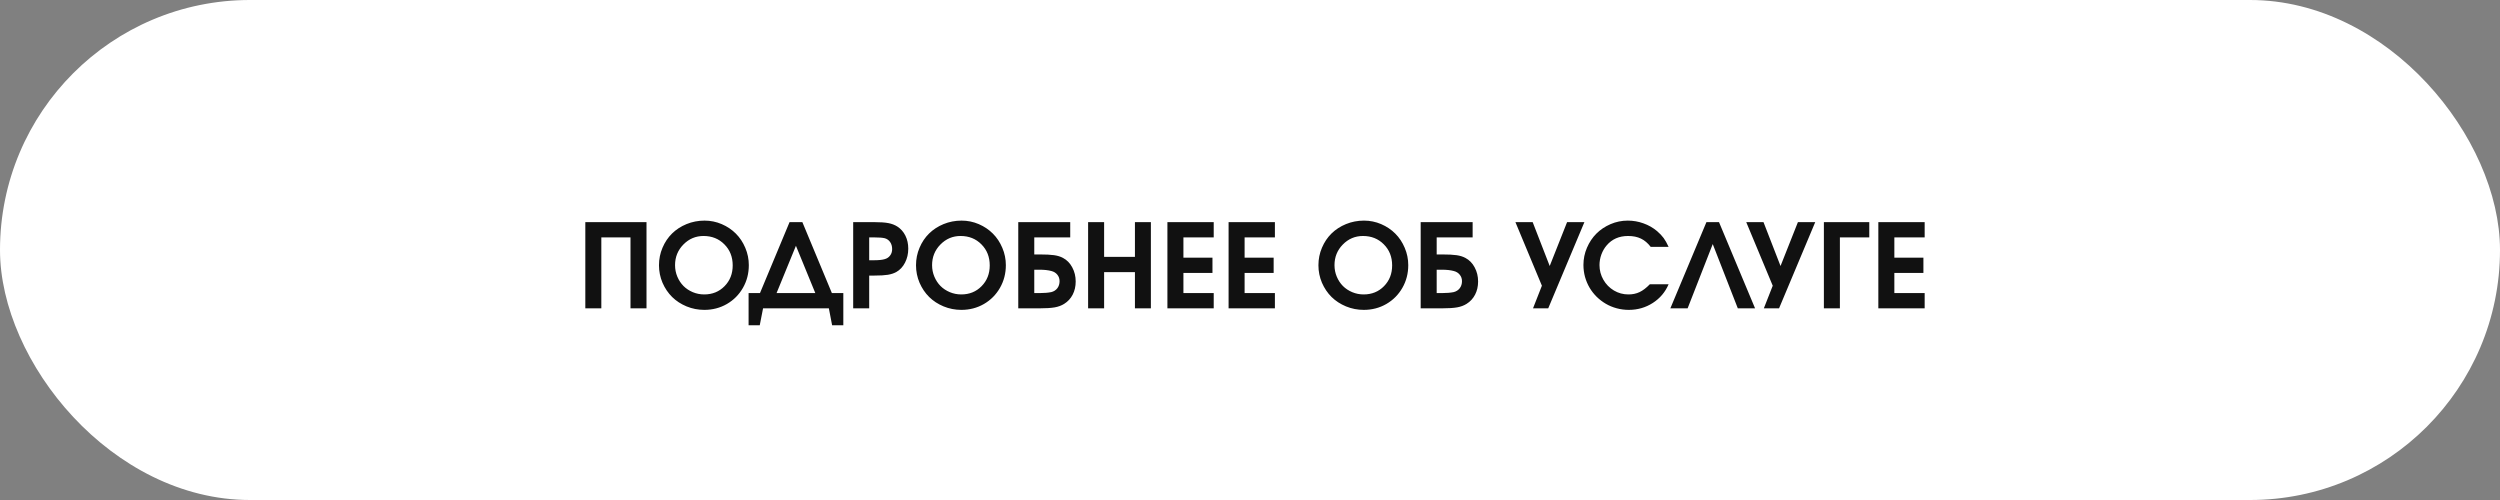 <?xml version="1.0" encoding="UTF-8"?> <svg xmlns="http://www.w3.org/2000/svg" width="300" height="60" viewBox="0 0 300 60" fill="none"><rect x="0" y="0" width="300" height="60" fill="#808080" stroke="none"/> <rect width="300" height="60" rx="30" fill="white"></rect> <path d="M70.239 37C70.239 37 70.239 33.552 70.239 26.657C70.239 26.657 72.686 26.657 77.581 26.657C77.581 26.657 77.581 30.105 77.581 37C77.581 37 76.941 37 75.66 37C75.66 37 75.66 34.163 75.66 28.489C75.66 28.489 74.493 28.489 72.16 28.489C72.16 28.489 72.16 31.326 72.16 37C72.16 37 71.52 37 70.239 37ZM84.547 26.473C85.267 26.473 85.955 26.614 86.611 26.896C87.268 27.179 87.833 27.56 88.307 28.038C88.781 28.512 89.157 29.079 89.435 29.74C89.717 30.401 89.858 31.094 89.858 31.818C89.858 32.812 89.624 33.719 89.154 34.539C88.685 35.359 88.042 36.007 87.227 36.48C86.411 36.95 85.508 37.185 84.519 37.185C83.772 37.185 83.061 37.046 82.387 36.768C81.717 36.49 81.14 36.114 80.657 35.64C80.174 35.161 79.789 34.592 79.502 33.931C79.219 33.265 79.078 32.566 79.078 31.832C79.078 31.089 79.219 30.387 79.502 29.727C79.784 29.061 80.167 28.491 80.65 28.018C81.133 27.544 81.712 27.168 82.387 26.89C83.066 26.612 83.786 26.473 84.547 26.473ZM84.424 28.318C83.481 28.318 82.674 28.66 82.004 29.344C81.338 30.023 81.006 30.848 81.006 31.818C81.006 32.306 81.097 32.766 81.279 33.199C81.462 33.632 81.708 34.006 82.018 34.32C82.328 34.63 82.699 34.876 83.132 35.059C83.565 35.241 84.023 35.332 84.506 35.332C85.486 35.332 86.299 35.002 86.946 34.341C87.598 33.68 87.924 32.848 87.924 31.846C87.924 30.829 87.591 29.989 86.926 29.323C86.265 28.653 85.431 28.318 84.424 28.318ZM101.199 39.03C101.199 39.03 100.75 39.03 99.853 39.03C99.853 39.03 99.723 38.353 99.463 37C99.463 37 96.831 37 91.567 37C91.567 37 91.435 37.677 91.171 39.03C91.171 39.03 90.724 39.03 89.831 39.03C89.831 39.03 89.831 37.743 89.831 35.168C89.831 35.168 90.287 35.168 91.198 35.168C91.198 35.168 92.381 32.331 94.746 26.657C94.746 26.657 95.259 26.657 96.284 26.657C96.284 26.657 97.465 29.494 99.825 35.168C99.825 35.168 100.283 35.168 101.199 35.168C101.199 35.168 101.199 36.455 101.199 39.03ZM93.188 35.168C93.188 35.168 94.737 35.168 97.836 35.168C97.836 35.168 97.061 33.277 95.512 29.494C95.512 29.494 94.737 31.385 93.188 35.168ZM102.382 37C102.382 37 102.382 33.552 102.382 26.657C102.382 26.657 103.236 26.657 104.945 26.657C105.652 26.657 106.205 26.696 106.606 26.773C107.012 26.851 107.37 26.988 107.68 27.184C108.099 27.457 108.423 27.824 108.65 28.284C108.878 28.744 108.992 29.264 108.992 29.843C108.992 30.458 108.862 31.016 108.603 31.518C108.347 32.019 107.996 32.395 107.55 32.645C107.267 32.8 106.932 32.91 106.545 32.974C106.158 33.037 105.615 33.069 104.918 33.069H104.303V37H102.382ZM104.303 31.23H104.863C105.447 31.23 105.884 31.185 106.176 31.094C106.449 31.016 106.663 30.87 106.818 30.656C106.978 30.442 107.058 30.187 107.058 29.891C107.058 29.562 106.978 29.282 106.818 29.05C106.659 28.817 106.44 28.662 106.162 28.585C105.889 28.521 105.483 28.489 104.945 28.489H104.303V31.23ZM115.391 26.473C116.111 26.473 116.799 26.614 117.455 26.896C118.111 27.179 118.676 27.56 119.15 28.038C119.624 28.512 120 29.079 120.278 29.74C120.561 30.401 120.702 31.094 120.702 31.818C120.702 32.812 120.467 33.719 119.998 34.539C119.529 35.359 118.886 36.007 118.07 36.48C117.255 36.95 116.352 37.185 115.363 37.185C114.616 37.185 113.905 37.046 113.23 36.768C112.561 36.49 111.984 36.114 111.501 35.64C111.018 35.161 110.633 34.592 110.346 33.931C110.063 33.265 109.922 32.566 109.922 31.832C109.922 31.089 110.063 30.387 110.346 29.727C110.628 29.061 111.011 28.491 111.494 28.018C111.977 27.544 112.556 27.168 113.23 26.89C113.91 26.612 114.63 26.473 115.391 26.473ZM115.268 28.318C114.324 28.318 113.518 28.66 112.848 29.344C112.182 30.023 111.85 30.848 111.85 31.818C111.85 32.306 111.941 32.766 112.123 33.199C112.305 33.632 112.551 34.006 112.861 34.32C113.171 34.63 113.543 34.876 113.976 35.059C114.409 35.241 114.867 35.332 115.35 35.332C116.329 35.332 117.143 35.002 117.79 34.341C118.442 33.68 118.768 32.848 118.768 31.846C118.768 30.829 118.435 29.989 117.77 29.323C117.109 28.653 116.275 28.318 115.268 28.318ZM124.113 32.365V35.168H124.811C125.33 35.168 125.779 35.129 126.157 35.052C126.463 34.974 126.704 34.819 126.882 34.587C127.06 34.35 127.148 34.067 127.148 33.739C127.148 33.443 127.06 33.185 126.882 32.967C126.709 32.748 126.472 32.6 126.171 32.523C125.788 32.418 125.307 32.365 124.729 32.365H124.113ZM124.113 28.489V30.533H124.756C125.512 30.533 126.093 30.563 126.499 30.622C126.909 30.681 127.262 30.791 127.559 30.95C128.033 31.201 128.404 31.581 128.673 32.092C128.946 32.598 129.083 33.16 129.083 33.78C129.083 34.368 128.962 34.895 128.721 35.359C128.479 35.824 128.137 36.193 127.695 36.467C127.376 36.667 127 36.806 126.567 36.884C126.134 36.961 125.54 37 124.783 37H122.192V26.657H128.427V28.489H124.113ZM130.573 37C130.573 37 130.573 33.552 130.573 26.657C130.573 26.657 131.214 26.657 132.494 26.657C132.494 26.657 132.494 28.047 132.494 30.827C132.494 30.827 133.727 30.827 136.192 30.827C136.192 30.827 136.192 29.437 136.192 26.657C136.192 26.657 136.83 26.657 138.106 26.657C138.106 26.657 138.106 30.105 138.106 37C138.106 37 137.468 37 136.192 37C136.192 37 136.192 35.553 136.192 32.659C136.192 32.659 134.96 32.659 132.494 32.659C132.494 32.659 132.494 34.106 132.494 37C132.494 37 131.854 37 130.573 37ZM140.089 37C140.089 37 140.089 33.552 140.089 26.657C140.089 26.657 141.941 26.657 145.646 26.657C145.646 26.657 145.646 27.268 145.646 28.489C145.646 28.489 144.434 28.489 142.01 28.489C142.01 28.489 142.01 29.3 142.01 30.923C142.01 30.923 143.172 30.923 145.496 30.923C145.496 30.923 145.496 31.534 145.496 32.755C145.496 32.755 144.334 32.755 142.01 32.755C142.01 32.755 142.01 33.559 142.01 35.168C142.01 35.168 143.222 35.168 145.646 35.168C145.646 35.168 145.646 35.779 145.646 37C145.646 37 143.794 37 140.089 37ZM147.431 37C147.431 37 147.431 33.552 147.431 26.657C147.431 26.657 149.283 26.657 152.988 26.657C152.988 26.657 152.988 27.268 152.988 28.489C152.988 28.489 151.776 28.489 149.352 28.489C149.352 28.489 149.352 29.3 149.352 30.923C149.352 30.923 150.514 30.923 152.838 30.923C152.838 30.923 152.838 31.534 152.838 32.755C152.838 32.755 151.676 32.755 149.352 32.755C149.352 32.755 149.352 33.559 149.352 35.168C149.352 35.168 150.564 35.168 152.988 35.168C152.988 35.168 152.988 35.779 152.988 37C152.988 37 151.136 37 147.431 37ZM163.68 26.473C164.4 26.473 165.088 26.614 165.744 26.896C166.4 27.179 166.965 27.56 167.439 28.038C167.913 28.512 168.289 29.079 168.567 29.74C168.85 30.401 168.991 31.094 168.991 31.818C168.991 32.812 168.757 33.719 168.287 34.539C167.818 35.359 167.175 36.007 166.359 36.48C165.544 36.95 164.641 37.185 163.652 37.185C162.905 37.185 162.194 37.046 161.52 36.768C160.85 36.49 160.273 36.114 159.79 35.64C159.307 35.161 158.922 34.592 158.635 33.931C158.352 33.265 158.211 32.566 158.211 31.832C158.211 31.089 158.352 30.387 158.635 29.727C158.917 29.061 159.3 28.491 159.783 28.018C160.266 27.544 160.845 27.168 161.52 26.89C162.199 26.612 162.919 26.473 163.68 26.473ZM163.557 28.318C162.613 28.318 161.807 28.66 161.137 29.344C160.471 30.023 160.139 30.848 160.139 31.818C160.139 32.306 160.23 32.766 160.412 33.199C160.594 33.632 160.84 34.006 161.15 34.32C161.46 34.63 161.832 34.876 162.265 35.059C162.698 35.241 163.156 35.332 163.639 35.332C164.618 35.332 165.432 35.002 166.079 34.341C166.731 33.68 167.057 32.848 167.057 31.846C167.057 30.829 166.724 29.989 166.059 29.323C165.398 28.653 164.564 28.318 163.557 28.318ZM172.402 32.365V35.168H173.1C173.619 35.168 174.068 35.129 174.446 35.052C174.752 34.974 174.993 34.819 175.171 34.587C175.349 34.35 175.438 34.067 175.438 33.739C175.438 33.443 175.349 33.185 175.171 32.967C174.998 32.748 174.761 32.6 174.46 32.523C174.077 32.418 173.596 32.365 173.018 32.365H172.402ZM172.402 28.489V30.533H173.045C173.801 30.533 174.382 30.563 174.788 30.622C175.198 30.681 175.551 30.791 175.848 30.95C176.322 31.201 176.693 31.581 176.962 32.092C177.235 32.598 177.372 33.16 177.372 33.78C177.372 34.368 177.251 34.895 177.01 35.359C176.768 35.824 176.426 36.193 175.984 36.467C175.665 36.667 175.289 36.806 174.856 36.884C174.424 36.961 173.829 37 173.072 37H170.481V26.657H176.716V28.489H172.402ZM185.787 37C185.787 37 185.179 37 183.962 37C183.962 37 184.317 36.095 185.028 34.286C185.028 34.286 183.969 31.743 181.85 26.657C181.85 26.657 182.54 26.657 183.921 26.657C183.921 26.657 184.602 28.412 185.965 31.921C185.965 31.921 186.66 30.166 188.05 26.657C188.05 26.657 188.743 26.657 190.128 26.657C190.128 26.657 188.681 30.105 185.787 37ZM197.976 34.115C197.976 34.115 198.728 34.115 200.231 34.115C199.826 35.059 199.192 35.806 198.331 36.357C197.474 36.909 196.515 37.185 195.453 37.185C194.956 37.185 194.471 37.121 193.997 36.993C193.528 36.866 193.095 36.685 192.698 36.453C192.302 36.221 191.935 35.94 191.598 35.612C191.265 35.28 190.982 34.917 190.75 34.525C190.518 34.129 190.335 33.698 190.203 33.233C190.076 32.764 190.012 32.283 190.012 31.791C190.012 31.071 190.153 30.383 190.436 29.727C190.718 29.07 191.096 28.505 191.57 28.031C192.044 27.557 192.609 27.179 193.266 26.896C193.922 26.614 194.61 26.473 195.33 26.473C195.982 26.473 196.608 26.582 197.21 26.801C197.816 27.015 198.361 27.325 198.844 27.73C199.172 28.013 199.436 28.291 199.637 28.564C199.837 28.838 200.035 29.191 200.231 29.624H198.085C197.734 29.168 197.344 28.838 196.916 28.633C196.488 28.423 195.973 28.318 195.371 28.318C194.291 28.318 193.432 28.697 192.794 29.453C192.53 29.759 192.32 30.121 192.165 30.54C192.015 30.959 191.939 31.381 191.939 31.805C191.939 32.438 192.094 33.026 192.404 33.568C192.714 34.111 193.136 34.541 193.669 34.86C194.202 35.175 194.783 35.332 195.412 35.332C195.909 35.332 196.353 35.239 196.745 35.052C197.142 34.865 197.552 34.553 197.976 34.115ZM205.529 29.289C205.529 29.289 204.524 31.859 202.515 37C202.515 37 201.824 37 200.443 37C200.443 37 201.886 33.552 204.771 26.657C204.771 26.657 205.274 26.657 206.281 26.657C206.281 26.657 207.724 30.105 210.608 37C210.608 37 209.918 37 208.537 37C208.537 37 207.535 34.43 205.529 29.289ZM213.486 37C213.486 37 212.878 37 211.661 37C211.661 37 212.017 36.095 212.728 34.286C212.728 34.286 211.668 31.743 209.549 26.657C209.549 26.657 210.239 26.657 211.62 26.657C211.62 26.657 212.301 28.412 213.664 31.921C213.664 31.921 214.359 30.166 215.749 26.657C215.749 26.657 216.442 26.657 217.827 26.657C217.827 26.657 216.38 30.105 213.486 37ZM224.314 28.489C224.314 28.489 223.139 28.489 220.787 28.489C220.787 28.489 220.787 31.326 220.787 37C220.787 37 220.147 37 218.866 37C218.866 37 218.866 33.552 218.866 26.657C218.866 26.657 220.682 26.657 224.314 26.657C224.314 26.657 224.314 27.268 224.314 28.489ZM225.401 37C225.401 37 225.401 33.552 225.401 26.657C225.401 26.657 227.254 26.657 230.959 26.657C230.959 26.657 230.959 27.268 230.959 28.489C230.959 28.489 229.747 28.489 227.322 28.489C227.322 28.489 227.322 29.3 227.322 30.923C227.322 30.923 228.484 30.923 230.809 30.923C230.809 30.923 230.809 31.534 230.809 32.755C230.809 32.755 229.646 32.755 227.322 32.755C227.322 32.755 227.322 33.559 227.322 35.168C227.322 35.168 228.535 35.168 230.959 35.168C230.959 35.168 230.959 35.779 230.959 37C230.959 37 229.106 37 225.401 37Z" fill="#111111"></path> </svg> 